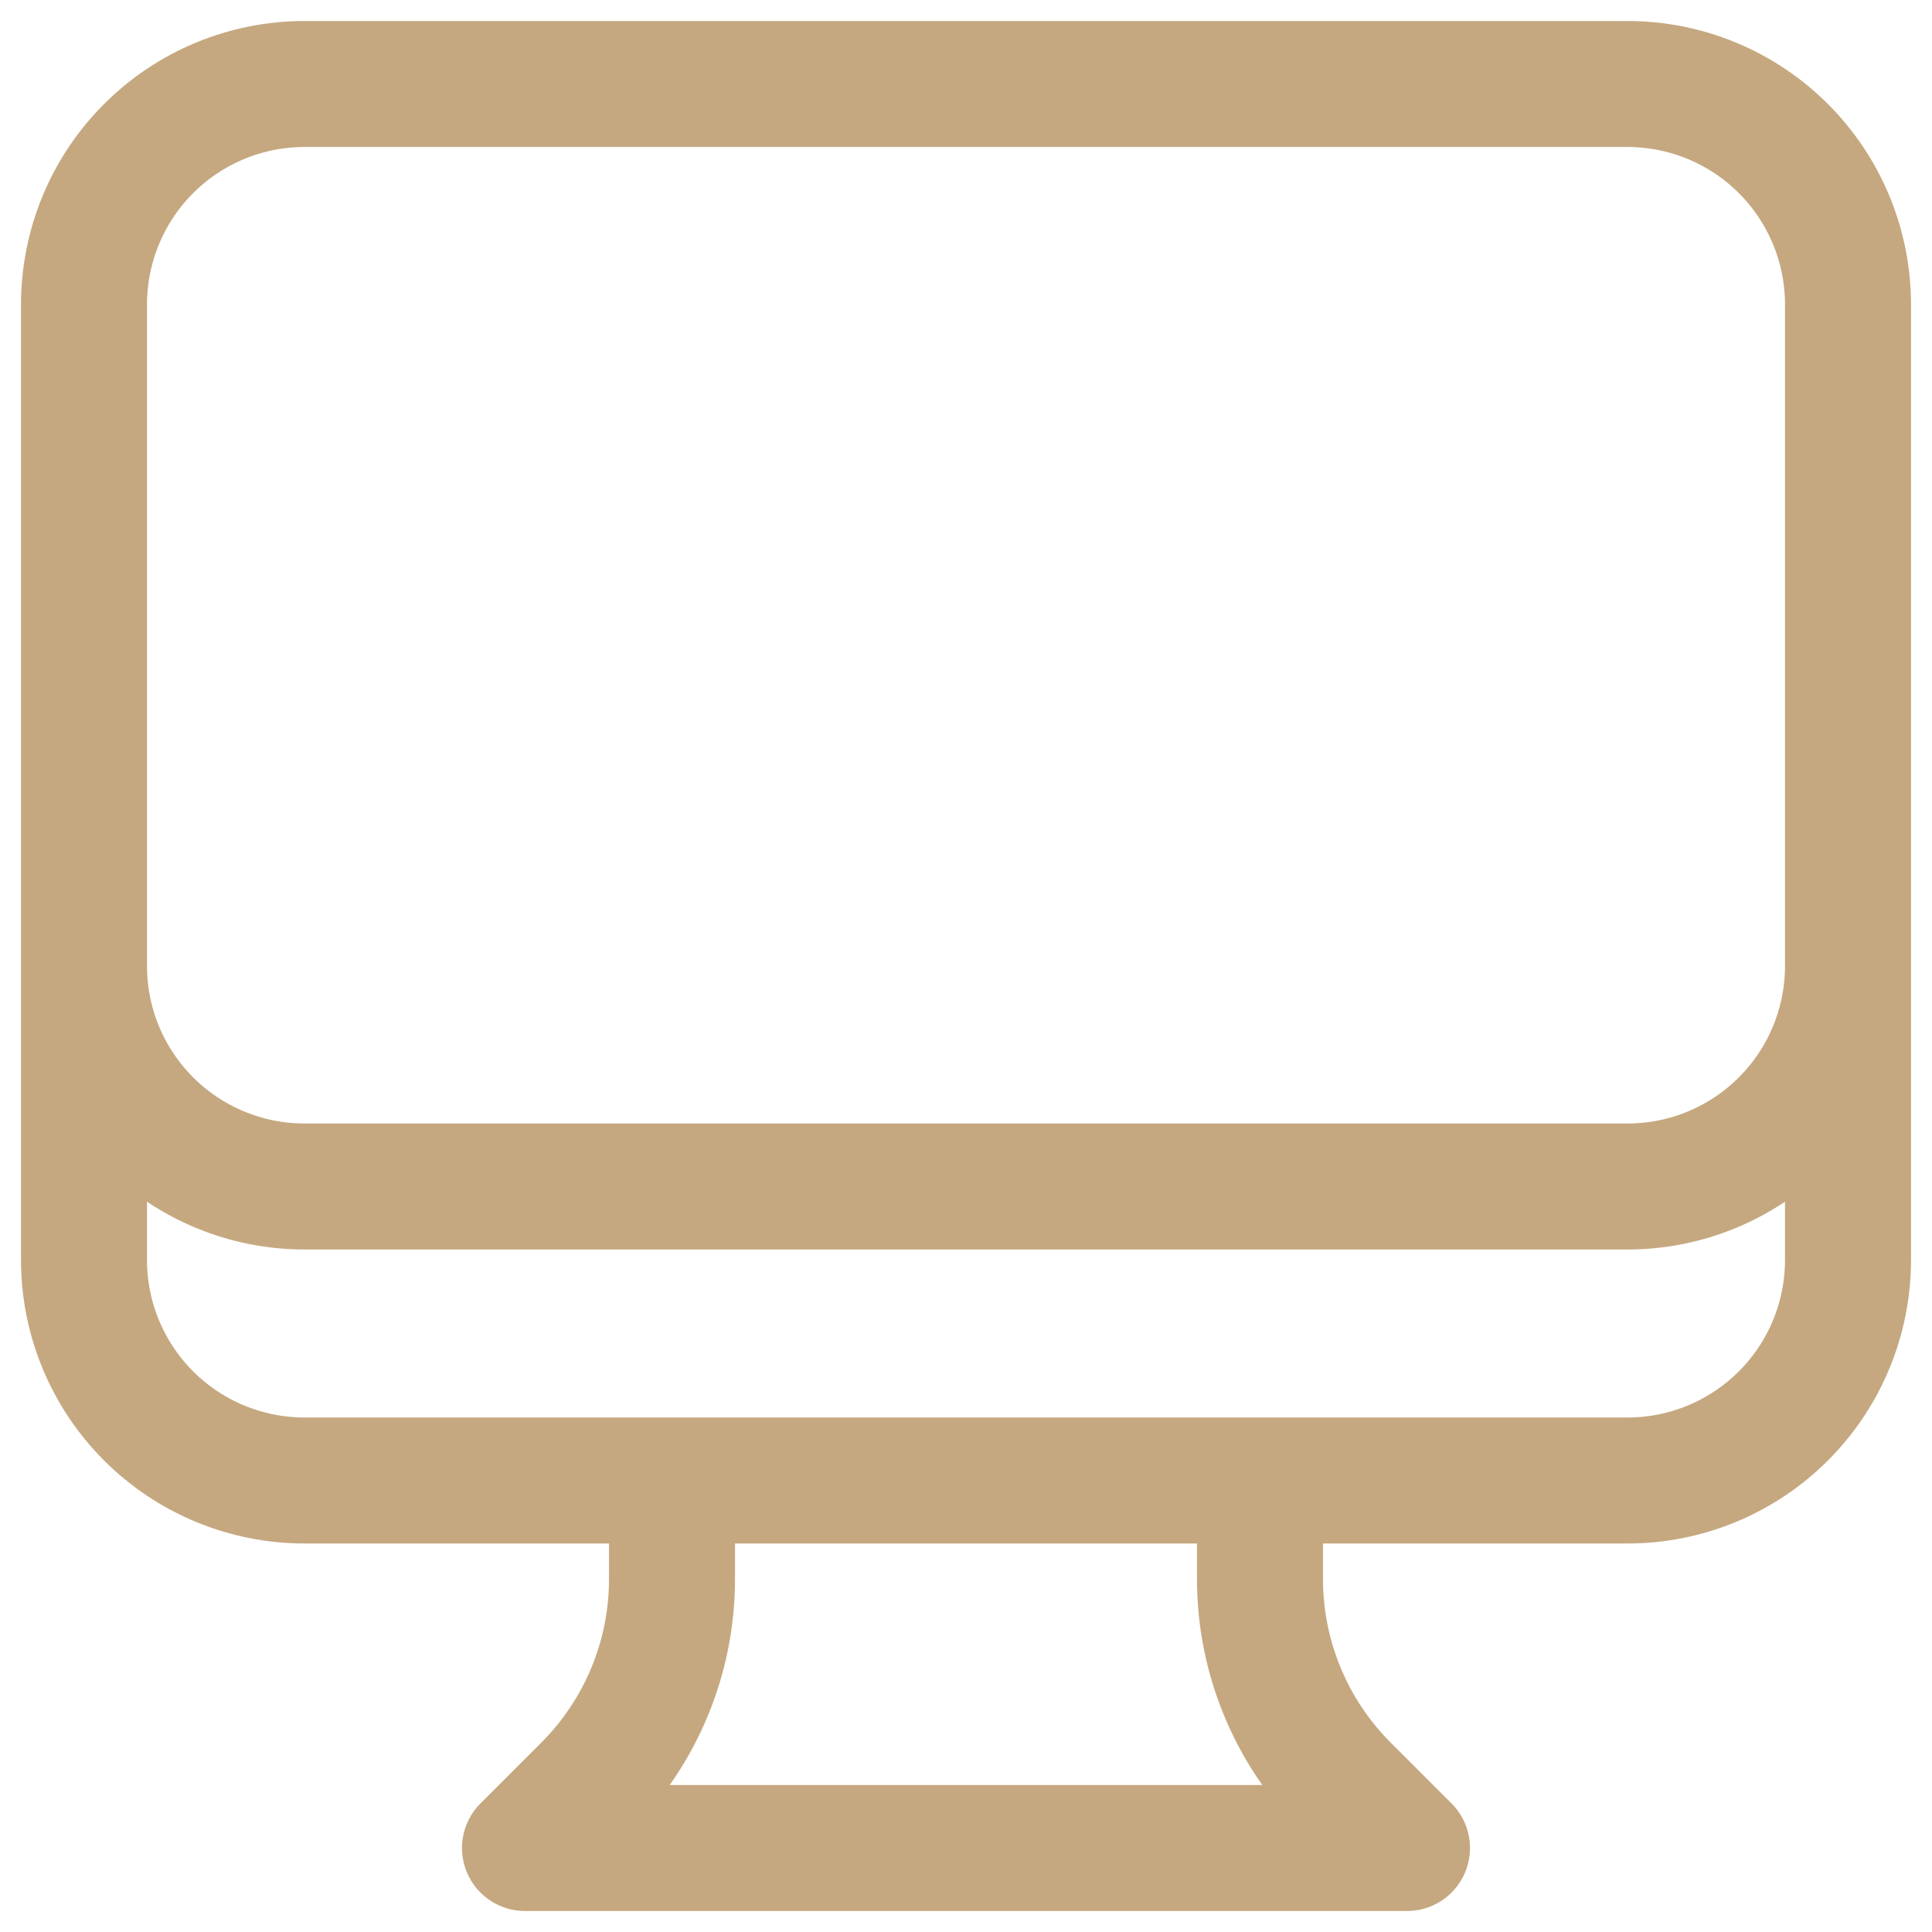 <svg width="46" height="46" viewBox="0 0 46 46" fill="none" xmlns="http://www.w3.org/2000/svg">
<path d="M16 35.25V37.6C16 38.519 15.819 39.43 15.467 40.279C15.115 41.129 14.599 41.901 13.949 42.551L12.5 44H33.5L32.051 42.551C31.401 41.901 30.885 41.129 30.533 40.279C30.181 39.43 30 38.519 30 37.6V35.25M44 7.25V30C44 31.392 43.447 32.728 42.462 33.712C41.478 34.697 40.142 35.25 38.75 35.25H7.25C5.858 35.25 4.522 34.697 3.538 33.712C2.553 32.728 2 31.392 2 30V7.25M44 7.25C44 5.858 43.447 4.522 42.462 3.538C41.478 2.553 40.142 2 38.75 2H7.25C5.858 2 4.522 2.553 3.538 3.538C2.553 4.522 2 5.858 2 7.25M44 7.25V23C44 24.392 43.447 25.728 42.462 26.712C41.478 27.697 40.142 28.25 38.75 28.25H7.25C5.858 28.25 4.522 27.697 3.538 26.712C2.553 25.728 2 24.392 2 23V7.25" stroke="#C5A880" stroke-width="3" stroke-linecap="round" stroke-linejoin="round"/>
</svg>
